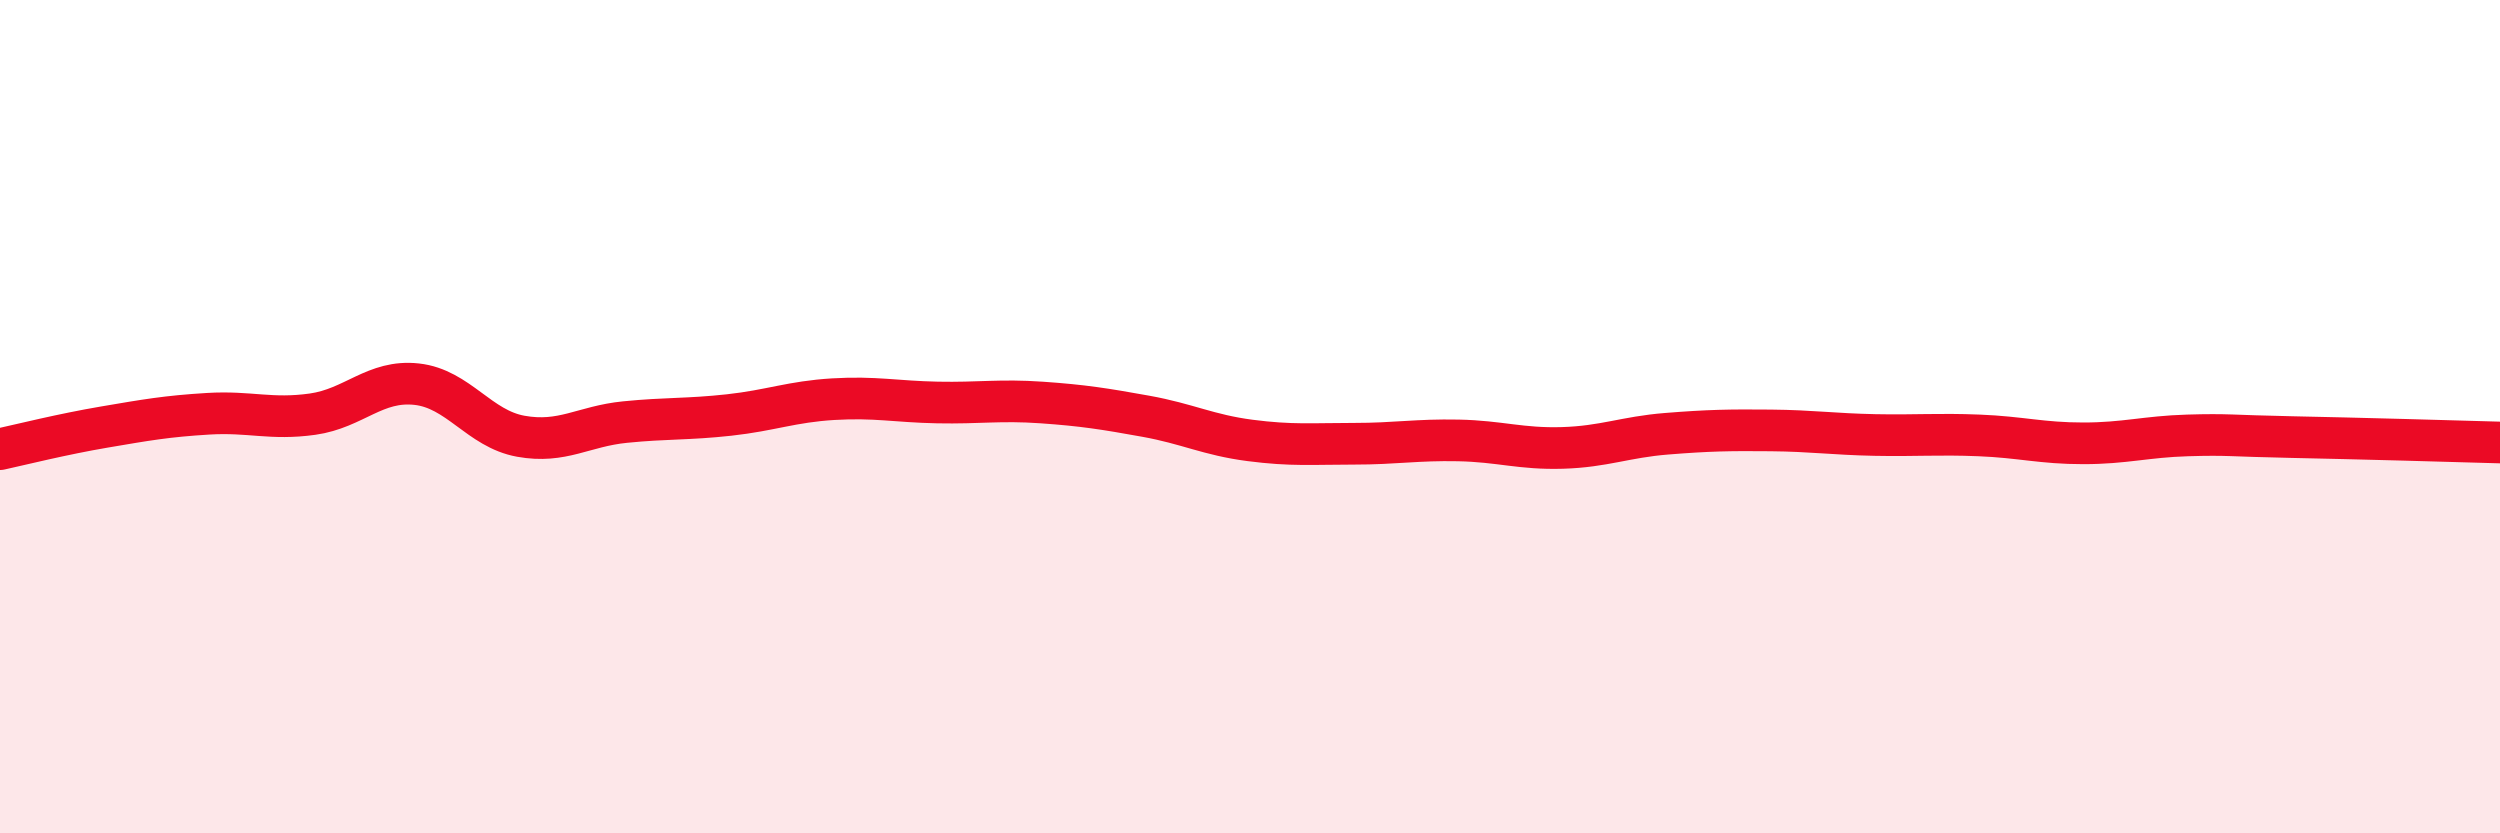 
    <svg width="60" height="20" viewBox="0 0 60 20" xmlns="http://www.w3.org/2000/svg">
      <path
        d="M 0,10.78 C 0.5,10.67 1.5,10.42 2.5,10.25 C 3.5,10.08 4,9.99 5,9.93 C 6,9.87 6.5,10.08 7.5,9.94 C 8.5,9.8 9,9.11 10,9.22 C 11,9.33 11.5,10.29 12.5,10.47 C 13.5,10.65 14,10.23 15,10.13 C 16,10.03 16.5,10.07 17.5,9.96 C 18.5,9.85 19,9.64 20,9.58 C 21,9.52 21.5,9.64 22.5,9.66 C 23.5,9.68 24,9.59 25,9.66 C 26,9.73 26.5,9.81 27.5,9.99 C 28.5,10.17 29,10.44 30,10.57 C 31,10.7 31.5,10.65 32.5,10.65 C 33.5,10.65 34,10.55 35,10.57 C 36,10.59 36.5,10.78 37.5,10.75 C 38.5,10.72 39,10.49 40,10.41 C 41,10.33 41.5,10.32 42.5,10.33 C 43.5,10.34 44,10.42 45,10.44 C 46,10.46 46.5,10.41 47.5,10.45 C 48.5,10.49 49,10.64 50,10.64 C 51,10.64 51.5,10.48 52.5,10.45 C 53.5,10.42 53.5,10.46 55,10.49 C 56.5,10.52 59,10.59 60,10.62L60 20L0 20Z"
        fill="#EB0A25"
        opacity="0.1"
        stroke-linecap="round"
        stroke-linejoin="round"
      />
      <path
        d="M 0,10.78 C 0.5,10.67 1.5,10.42 2.5,10.25 C 3.5,10.08 4,9.99 5,9.93 C 6,9.87 6.5,10.08 7.5,9.94 C 8.5,9.8 9,9.11 10,9.22 C 11,9.33 11.5,10.29 12.5,10.47 C 13.5,10.65 14,10.23 15,10.13 C 16,10.03 16.5,10.07 17.5,9.96 C 18.5,9.85 19,9.64 20,9.58 C 21,9.52 21.5,9.64 22.5,9.66 C 23.5,9.68 24,9.59 25,9.66 C 26,9.73 26.5,9.81 27.5,9.99 C 28.5,10.17 29,10.44 30,10.57 C 31,10.7 31.5,10.65 32.5,10.65 C 33.5,10.65 34,10.55 35,10.57 C 36,10.59 36.5,10.78 37.5,10.75 C 38.5,10.72 39,10.49 40,10.41 C 41,10.33 41.5,10.32 42.5,10.33 C 43.5,10.34 44,10.42 45,10.44 C 46,10.46 46.5,10.41 47.5,10.45 C 48.5,10.49 49,10.64 50,10.64 C 51,10.64 51.5,10.48 52.5,10.45 C 53.5,10.42 53.5,10.46 55,10.49 C 56.5,10.52 59,10.59 60,10.62"
        stroke="#EB0A25"
        stroke-width="1"
        fill="none"
        stroke-linecap="round"
        stroke-linejoin="round"
      />
    </svg>
  